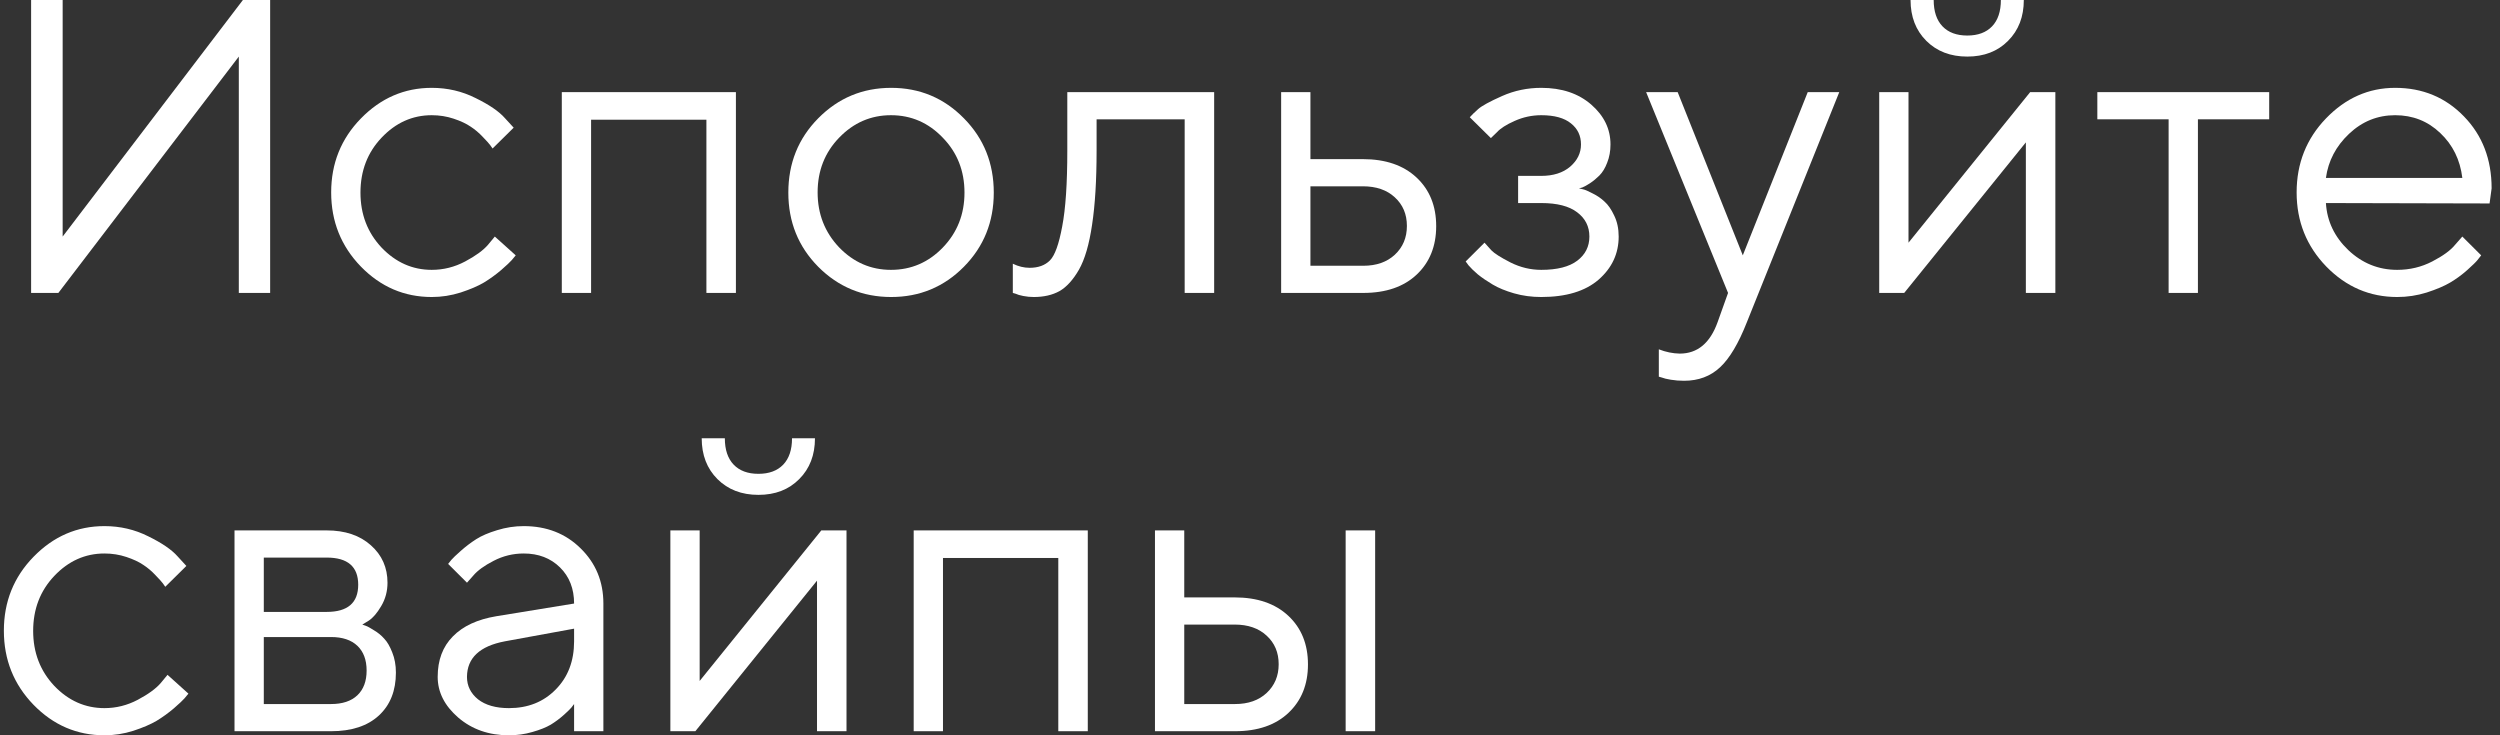 <?xml version="1.0" encoding="UTF-8"?> <svg xmlns="http://www.w3.org/2000/svg" width="204" height="60" viewBox="0 0 204 60" fill="none"><rect x="0" y="0" width="204" height="60" fill="#333333" stroke="none"/> <path d="M22.044 23.903H19.487V4.617L4.762 23.903H2.539V0H5.113V19.303L19.821 0H22.044V23.903Z" fill="white"></path> <path d="M29.448 21.753C27.832 20.086 27.024 18.069 27.024 15.702C27.024 13.335 27.832 11.324 29.448 9.668C31.075 8.001 33.002 7.168 35.23 7.168C36.512 7.168 37.704 7.445 38.807 8.001C39.921 8.546 40.718 9.09 41.197 9.635L41.916 10.418L40.194 12.118C40.15 12.052 40.083 11.957 39.994 11.835C39.905 11.713 39.704 11.49 39.392 11.168C39.091 10.846 38.763 10.568 38.406 10.335C38.05 10.09 37.587 9.874 37.019 9.685C36.451 9.496 35.855 9.401 35.23 9.401C33.66 9.401 32.295 10.012 31.136 11.235C29.988 12.446 29.414 13.941 29.414 15.719C29.414 17.486 29.988 18.98 31.136 20.203C32.295 21.414 33.66 22.02 35.23 22.02C36.189 22.02 37.097 21.792 37.955 21.336C38.813 20.881 39.437 20.425 39.827 19.969L40.378 19.303L42.083 20.836C42.016 20.925 41.91 21.053 41.765 21.22C41.632 21.375 41.342 21.647 40.896 22.036C40.451 22.414 39.983 22.753 39.492 23.053C39.002 23.342 38.367 23.614 37.587 23.87C36.818 24.114 36.033 24.236 35.23 24.236C32.991 24.236 31.063 23.409 29.448 21.753Z" fill="white"></path> <path d="M57.643 23.903V9.768H48.233V23.903H45.843V7.518H60.05V23.903H57.643Z" fill="white"></path> <path d="M76.93 20.203C78.111 18.98 78.702 17.486 78.702 15.719C78.702 13.941 78.111 12.446 76.93 11.235C75.76 10.012 74.351 9.401 72.702 9.401C71.064 9.401 69.654 10.012 68.473 11.235C67.303 12.446 66.718 13.935 66.718 15.702C66.718 17.458 67.303 18.953 68.473 20.186C69.654 21.408 71.064 22.02 72.702 22.02C74.351 22.02 75.76 21.414 76.93 20.203ZM66.769 21.77C65.142 20.125 64.328 18.108 64.328 15.719C64.328 13.318 65.142 11.296 66.769 9.651C68.406 7.995 70.39 7.168 72.719 7.168C75.047 7.168 77.025 7.995 78.652 9.651C80.278 11.296 81.092 13.318 81.092 15.719C81.092 18.108 80.278 20.125 78.652 21.77C77.025 23.414 75.047 24.236 72.719 24.236C70.39 24.236 68.406 23.414 66.769 21.77Z" fill="white"></path> <path d="M87.092 7.518H99.075V23.903H96.669V9.735H89.482V12.302C89.482 14.713 89.359 16.724 89.114 18.336C88.88 19.936 88.524 21.158 88.045 22.003C87.566 22.836 87.036 23.42 86.457 23.753C85.877 24.075 85.175 24.236 84.351 24.236C84.072 24.236 83.788 24.209 83.499 24.153C83.22 24.098 83.014 24.037 82.88 23.97L82.646 23.903V21.52C83.103 21.742 83.56 21.853 84.017 21.853C84.719 21.853 85.27 21.653 85.671 21.253C86.073 20.853 86.407 19.93 86.674 18.486C86.953 17.041 87.092 14.98 87.092 12.302V7.518Z" fill="white"></path> <path d="M106.931 21.686H111.243C112.312 21.686 113.17 21.386 113.817 20.786C114.474 20.175 114.803 19.392 114.803 18.436C114.803 17.48 114.474 16.702 113.817 16.102C113.17 15.502 112.301 15.202 111.209 15.202H106.931V21.686ZM115.588 14.485C116.658 15.485 117.193 16.808 117.193 18.452C117.193 20.086 116.663 21.403 115.605 22.403C114.546 23.403 113.092 23.903 111.243 23.903H104.541V7.518H106.931V12.985H111.209C113.059 12.985 114.519 13.485 115.588 14.485Z" fill="white"></path> <path d="M131.416 11.785C131.416 12.329 131.327 12.824 131.148 13.268C130.981 13.713 130.769 14.063 130.513 14.319C130.268 14.563 130.012 14.774 129.744 14.952C129.488 15.119 129.276 15.235 129.109 15.302L128.842 15.369C128.931 15.391 129.048 15.419 129.193 15.452C129.349 15.485 129.605 15.597 129.962 15.785C130.329 15.963 130.652 16.186 130.931 16.452C131.221 16.708 131.483 17.086 131.717 17.586C131.962 18.086 132.084 18.658 132.084 19.303C132.084 20.692 131.538 21.864 130.446 22.82C129.354 23.764 127.794 24.236 125.767 24.236C124.987 24.236 124.246 24.137 123.544 23.936C122.853 23.736 122.274 23.498 121.806 23.22C121.338 22.942 120.931 22.664 120.585 22.386C120.251 22.097 120 21.853 119.833 21.653L119.599 21.336L121.137 19.803C121.271 19.958 121.455 20.164 121.689 20.419C121.934 20.675 122.457 21.008 123.26 21.419C124.062 21.82 124.897 22.02 125.767 22.02C127.07 22.02 128.051 21.77 128.708 21.27C129.366 20.769 129.694 20.114 129.694 19.303C129.694 18.48 129.36 17.819 128.691 17.319C128.034 16.819 127.059 16.569 125.767 16.569H123.878V14.352H125.767C126.747 14.352 127.533 14.102 128.123 13.602C128.714 13.091 129.009 12.485 129.009 11.785C129.009 11.074 128.736 10.501 128.19 10.068C127.644 9.623 126.836 9.401 125.767 9.401C125.009 9.401 124.285 9.557 123.594 9.868C122.914 10.168 122.429 10.479 122.14 10.801L121.655 11.268L119.934 9.568C120.09 9.39 120.318 9.168 120.619 8.901C120.92 8.634 121.572 8.279 122.574 7.834C123.577 7.39 124.641 7.168 125.767 7.168C127.438 7.168 128.797 7.623 129.845 8.534C130.892 9.446 131.416 10.529 131.416 11.785Z" fill="white"></path> <path d="M140.157 26.287L141.009 23.903L134.324 7.518H136.898L142.212 20.836L147.511 7.518H150.084L142.547 26.287C141.867 28.02 141.137 29.248 140.357 29.971C139.577 30.704 138.597 31.071 137.416 31.071C137.048 31.071 136.692 31.043 136.346 30.987C136.012 30.932 135.761 30.871 135.594 30.804L135.36 30.737V28.504C135.928 28.726 136.497 28.843 137.065 28.854C138.513 28.854 139.544 27.998 140.157 26.287Z" fill="white"></path> <path d="M158.508 2.15C158.987 2.65 159.661 2.9 160.53 2.9C161.399 2.9 162.074 2.65 162.553 2.15C163.032 1.65 163.271 0.933 163.271 0H165.143C165.143 1.367 164.714 2.478 163.856 3.334C163.009 4.189 161.901 4.617 160.53 4.617C159.16 4.617 158.046 4.189 157.188 3.334C156.33 2.478 155.901 1.367 155.901 0H157.789C157.789 0.933 158.029 1.65 158.508 2.15ZM165.661 7.518H167.717V23.903H165.31V11.618L155.383 23.903H153.344V7.518H155.734V19.803L165.661 7.518Z" fill="white"></path> <path d="M171.143 9.735V7.518H185.166V9.735H179.35V23.903H176.959V9.735H171.143Z" fill="white"></path> <path d="M203.149 16.602L189.795 16.569C189.884 18.047 190.492 19.325 191.617 20.403C192.754 21.481 194.085 22.02 195.612 22.02C196.637 22.02 197.589 21.792 198.47 21.336C199.35 20.881 199.974 20.425 200.341 19.969L200.926 19.303L202.464 20.836C202.397 20.925 202.297 21.053 202.163 21.22C202.041 21.375 201.762 21.647 201.328 22.036C200.904 22.414 200.442 22.753 199.94 23.053C199.45 23.342 198.809 23.614 198.018 23.87C197.238 24.114 196.436 24.236 195.612 24.236C193.372 24.236 191.444 23.409 189.829 21.753C188.213 20.086 187.405 18.069 187.405 15.702C187.405 13.335 188.202 11.324 189.795 9.668C191.4 8.001 193.283 7.168 195.444 7.168C197.684 7.168 199.556 7.946 201.06 9.501C202.564 11.046 203.316 13.002 203.316 15.369L203.149 16.602ZM199.121 10.851C198.107 9.885 196.882 9.401 195.444 9.401C194.007 9.401 192.754 9.907 191.684 10.918C190.614 11.929 189.985 13.13 189.795 14.519H200.926C200.748 13.041 200.146 11.818 199.121 10.851Z" fill="white"></path> <path d="M2.74 57.516C1.124 55.849 0.316 53.833 0.316 51.465C0.316 49.099 1.124 47.087 2.74 45.431C4.367 43.764 6.294 42.931 8.523 42.931C9.804 42.931 10.996 43.209 12.099 43.764C13.213 44.309 14.01 44.854 14.489 45.398L15.208 46.181L13.486 47.882C13.442 47.815 13.375 47.721 13.286 47.598C13.197 47.476 12.996 47.254 12.684 46.932C12.383 46.609 12.055 46.331 11.698 46.098C11.342 45.854 10.879 45.637 10.311 45.448C9.743 45.259 9.147 45.165 8.523 45.165C6.952 45.165 5.587 45.776 4.428 46.998C3.28 48.21 2.706 49.704 2.706 51.482C2.706 53.249 3.28 54.744 4.428 55.966C5.587 57.177 6.952 57.783 8.523 57.783C9.481 57.783 10.389 57.555 11.247 57.1C12.105 56.644 12.729 56.188 13.119 55.733L13.67 55.066L15.375 56.6C15.308 56.688 15.202 56.816 15.058 56.983C14.924 57.139 14.634 57.411 14.188 57.8C13.743 58.178 13.275 58.517 12.784 58.816C12.294 59.105 11.659 59.378 10.879 59.633C10.11 59.878 9.325 60 8.523 60C6.283 60 4.355 59.172 2.74 57.516Z" fill="white"></path> <path d="M19.136 43.281H26.657C28.161 43.281 29.364 43.687 30.267 44.498C31.169 45.298 31.62 46.315 31.62 47.548C31.62 48.248 31.448 48.887 31.102 49.465C30.768 50.032 30.428 50.426 30.083 50.649L29.565 50.965C29.632 50.988 29.726 51.021 29.849 51.066C29.983 51.11 30.205 51.232 30.517 51.432C30.84 51.621 31.119 51.849 31.353 52.116C31.598 52.371 31.815 52.743 32.005 53.232C32.205 53.721 32.306 54.272 32.306 54.883C32.306 56.361 31.843 57.528 30.919 58.383C29.994 59.239 28.69 59.667 27.008 59.667H19.136V43.281ZM27.008 51.982H21.526V57.45H27.008C27.944 57.45 28.662 57.211 29.164 56.733C29.665 56.255 29.916 55.583 29.916 54.716C29.916 53.849 29.665 53.177 29.164 52.699C28.662 52.221 27.944 51.982 27.008 51.982ZM26.657 49.932C28.372 49.932 29.23 49.193 29.23 47.715C29.23 46.237 28.372 45.498 26.657 45.498H21.526V49.932H26.657Z" fill="white"></path> <path d="M40.512 50.282L46.846 49.249C46.846 48.037 46.462 47.054 45.693 46.298C44.924 45.542 43.938 45.165 42.735 45.165C41.866 45.165 41.047 45.365 40.278 45.765C39.52 46.154 38.969 46.554 38.623 46.965L38.105 47.548L36.568 46.015C36.635 45.926 36.724 45.815 36.835 45.681C36.958 45.537 37.214 45.292 37.604 44.948C38.005 44.592 38.423 44.276 38.857 43.998C39.292 43.72 39.86 43.476 40.562 43.264C41.275 43.042 41.999 42.931 42.735 42.931C44.607 42.931 46.156 43.537 47.381 44.748C48.618 45.959 49.236 47.459 49.236 49.249V59.667H46.846V57.45C46.802 57.516 46.729 57.611 46.629 57.733C46.54 57.844 46.328 58.05 45.994 58.35C45.671 58.639 45.32 58.9 44.941 59.133C44.562 59.355 44.061 59.556 43.437 59.733C42.824 59.911 42.189 60 41.532 60C39.894 60 38.512 59.517 37.387 58.55C36.272 57.583 35.715 56.477 35.715 55.233C35.715 53.866 36.127 52.766 36.952 51.932C37.776 51.088 38.963 50.538 40.512 50.282ZM41.532 57.783C43.08 57.783 44.35 57.277 45.342 56.266C46.345 55.255 46.846 53.944 46.846 52.332V51.299L41.197 52.332C39.147 52.721 38.116 53.688 38.105 55.233C38.105 55.966 38.406 56.577 39.008 57.066C39.621 57.544 40.462 57.783 41.532 57.783Z" fill="white"></path> <path d="M59.866 37.914C60.345 38.414 61.019 38.664 61.888 38.664C62.757 38.664 63.431 38.414 63.911 37.914C64.39 37.414 64.629 36.697 64.629 35.764H66.501C66.501 37.13 66.072 38.242 65.214 39.097C64.367 39.953 63.259 40.381 61.888 40.381C60.518 40.381 59.404 39.953 58.546 39.097C57.688 38.242 57.259 37.13 57.259 35.764H59.147C59.147 36.697 59.387 37.414 59.866 37.914ZM67.019 43.281H69.075V59.667H66.668V47.382L56.741 59.667H54.702V43.281H57.092V55.566L67.019 43.281Z" fill="white"></path> <path d="M86.357 59.667V45.531H76.947V59.667H74.557V43.281H88.763V59.667H86.357Z" fill="white"></path> <path d="M112.212 43.281V59.667H109.805V43.281H112.212ZM96.635 57.45H100.78C101.85 57.45 102.708 57.15 103.354 56.55C104.011 55.938 104.34 55.155 104.34 54.199C104.34 53.244 104.011 52.466 103.354 51.866C102.708 51.266 101.839 50.965 100.747 50.965H96.635V57.45ZM105.126 50.249C106.195 51.249 106.73 52.571 106.73 54.216C106.73 55.849 106.201 57.166 105.142 58.166C104.084 59.167 102.63 59.667 100.78 59.667H94.245V43.281H96.635V48.748H100.747C102.596 48.748 104.056 49.249 105.126 50.249Z" fill="white"></path> </svg> 